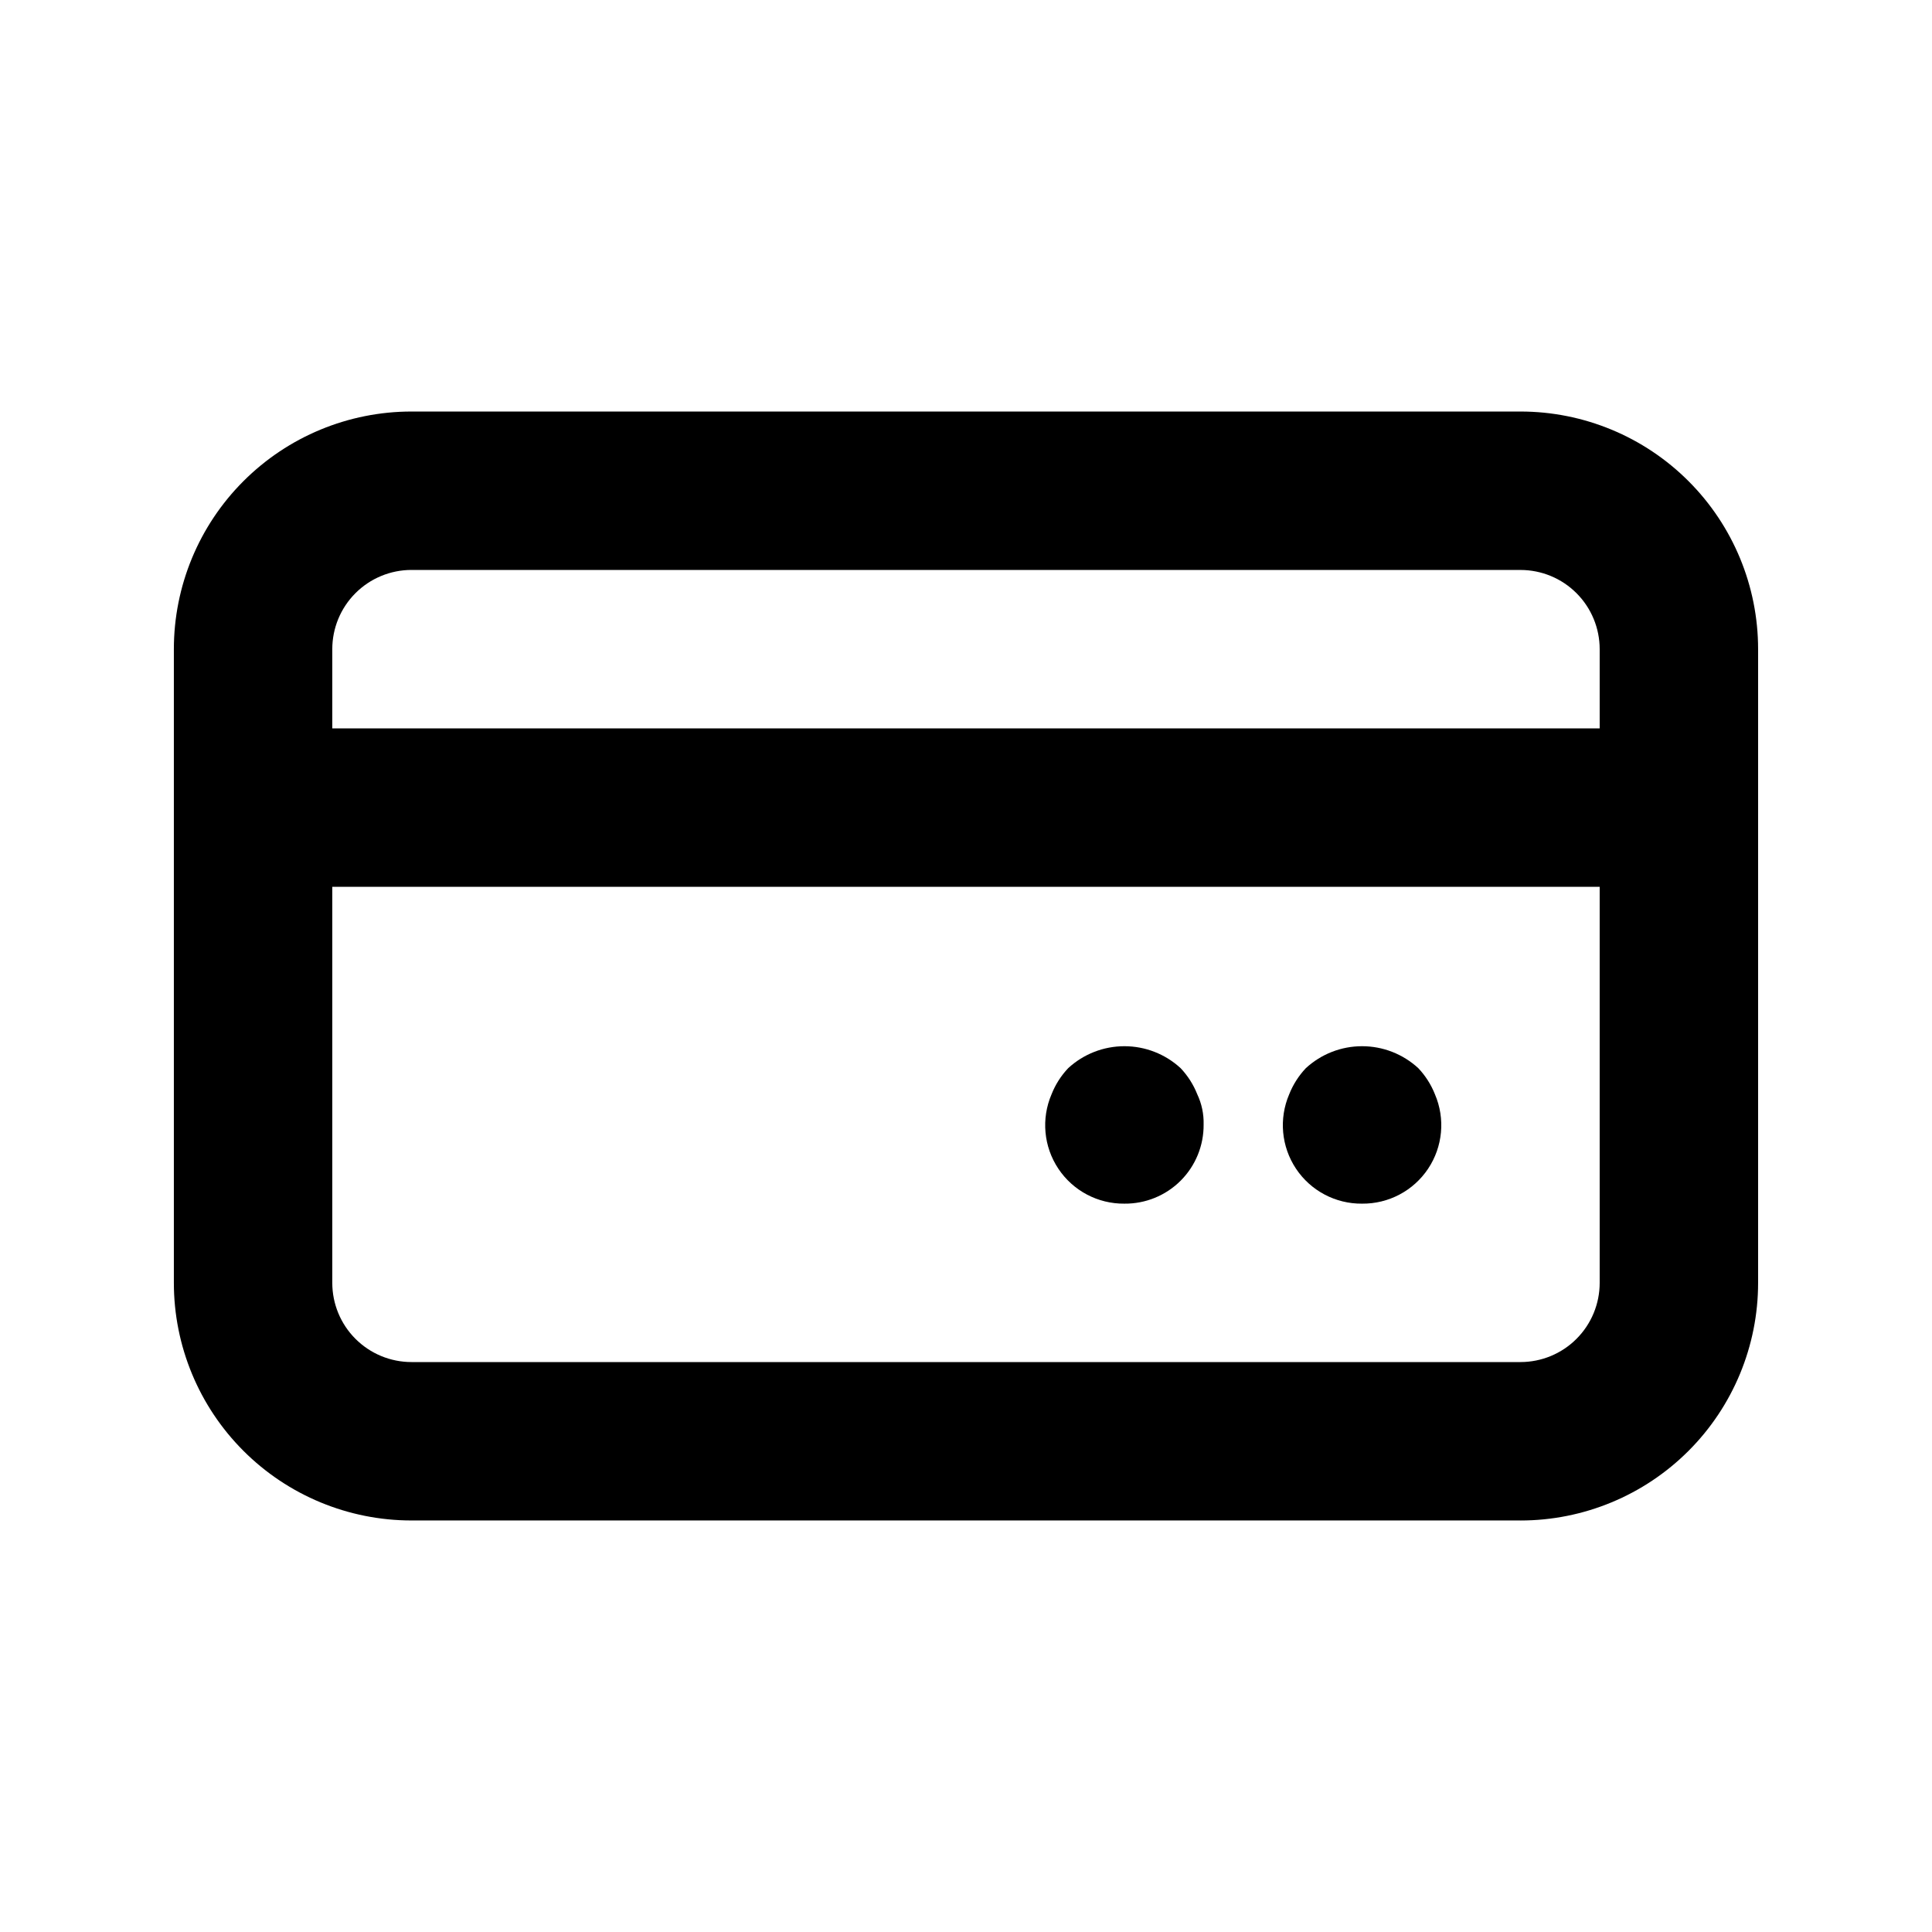 <?xml version="1.0" encoding="UTF-8"?>
<!-- Uploaded to: ICON Repo, www.iconrepo.com, Generator: ICON Repo Mixer Tools -->
<svg fill="#000000" width="800px" height="800px" version="1.1" viewBox="144 144 512 512" xmlns="http://www.w3.org/2000/svg">
 <g>
  <path d="m546.94 546.94h-293.89c-16.703 0-32.723-6.633-44.531-18.445-11.812-11.809-18.445-27.828-18.445-44.531v-167.93c0-16.703 6.633-32.723 18.445-44.531 11.809-11.812 27.828-18.445 44.531-18.445h293.89c16.703 0 32.723 6.633 44.531 18.445 11.812 11.809 18.445 27.828 18.445 44.531v167.94-0.004c0 16.703-6.633 32.723-18.445 44.531-11.809 11.812-27.828 18.445-44.531 18.445zm-293.89-251.9c-5.566 0-10.906 2.211-14.844 6.148s-6.148 9.273-6.148 14.844v167.94-0.004c0 5.57 2.211 10.91 6.148 14.844 3.938 3.938 9.277 6.148 14.844 6.148h293.89c5.57 0 10.91-2.211 14.844-6.148 3.938-3.934 6.148-9.273 6.148-14.844v-167.93c0-5.57-2.211-10.906-6.148-14.844-3.934-3.938-9.273-6.148-14.844-6.148z"/>
  <path d="m588.93 379.01h-377.86c-7.5 0-14.43-4.004-18.18-10.496-3.75-6.496-3.75-14.5 0-20.992 3.75-6.496 10.68-10.496 18.18-10.496h377.86c7.5 0 14.43 4 18.18 10.496 3.75 6.492 3.75 14.496 0 20.992-3.75 6.492-10.68 10.496-18.18 10.496z"/>
  <path d="m441.98 462.98c-7.023 0.07-13.609-3.41-17.504-9.254-3.898-5.844-4.578-13.262-1.809-19.719 1.012-2.566 2.508-4.918 4.406-6.926 4.059-3.746 9.383-5.824 14.906-5.824s10.844 2.078 14.902 5.824c1.898 2.008 3.394 4.359 4.41 6.926 1.176 2.492 1.75 5.227 1.68 7.981 0.055 5.582-2.137 10.957-6.086 14.906s-9.324 6.141-14.906 6.086z"/>
  <path d="m504.96 462.98c-7.019 0.07-13.605-3.41-17.5-9.254-3.898-5.844-4.578-13.262-1.812-19.719 1.016-2.566 2.512-4.918 4.41-6.926 4.059-3.746 9.379-5.824 14.902-5.824 5.527 0 10.848 2.078 14.906 5.824 1.898 2.008 3.394 4.359 4.41 6.926 2.766 6.457 2.086 13.875-1.812 19.719-3.894 5.844-10.48 9.324-17.504 9.254z"/>
 </g>
</svg>